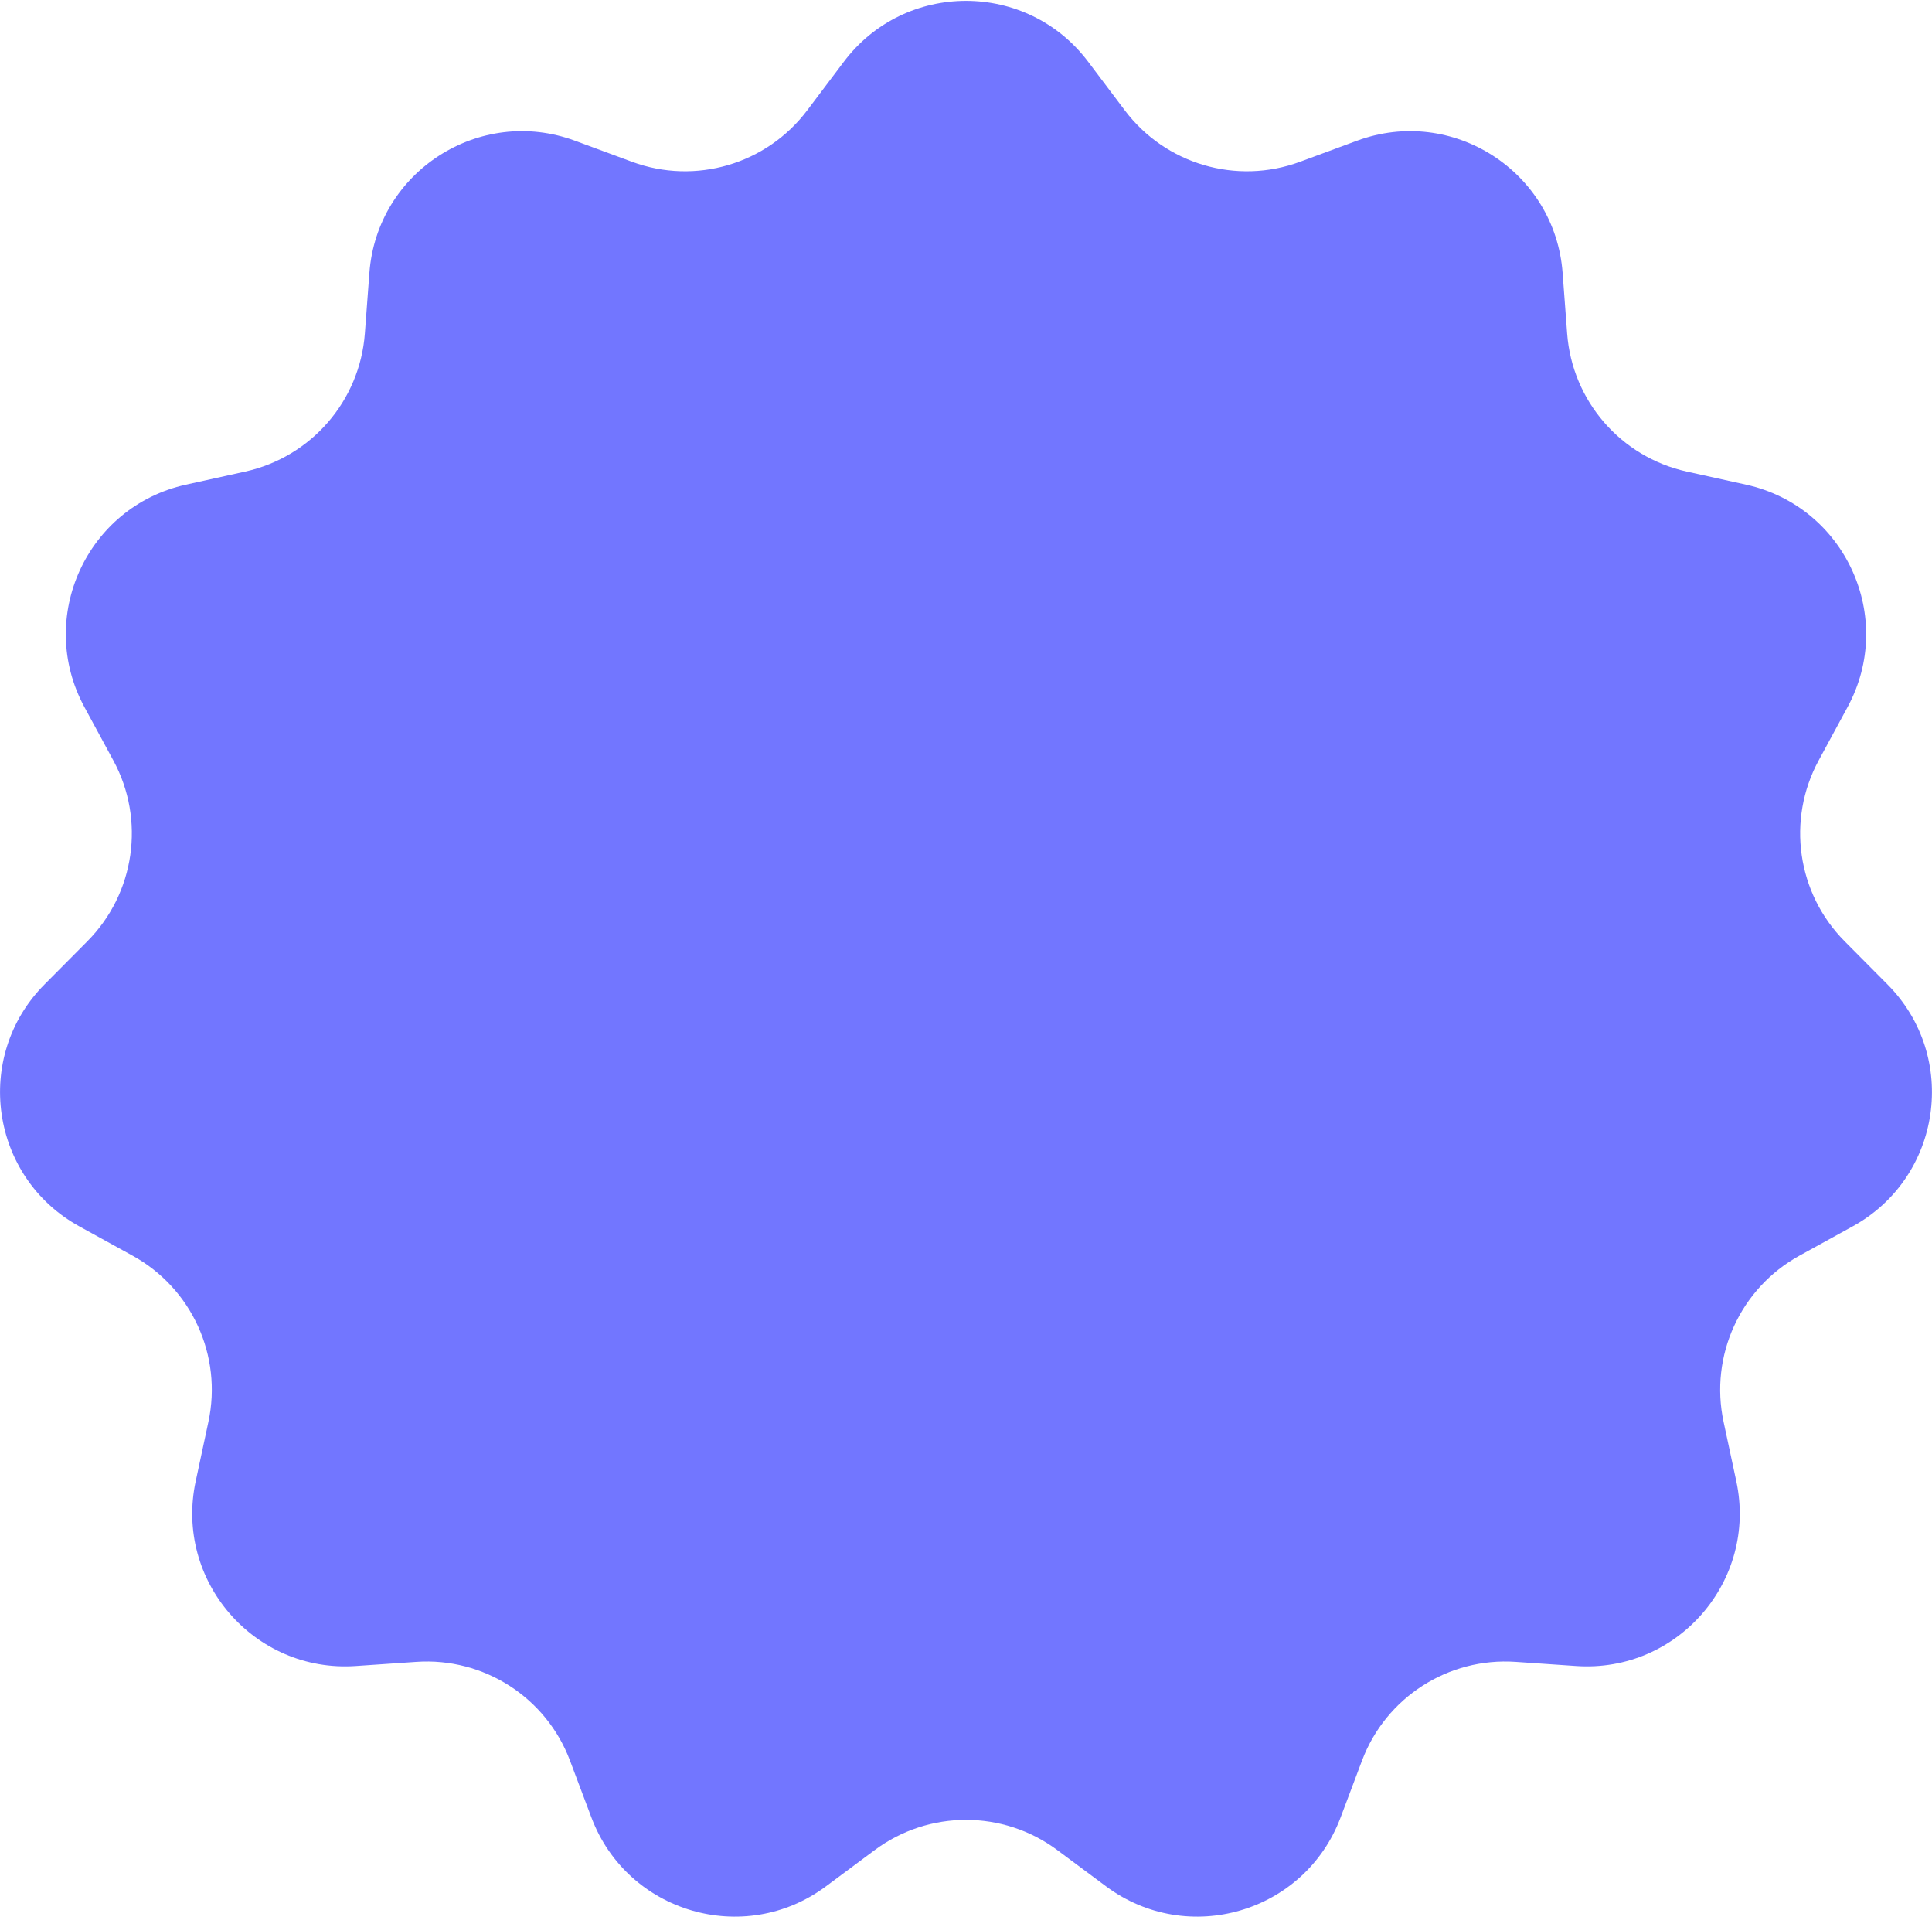 <?xml version="1.0" encoding="UTF-8"?> <svg xmlns="http://www.w3.org/2000/svg" width="635" height="630" viewBox="0 0 635 630" fill="none"> <path d="M277.335 20.296C297.456 -6.403 337.544 -6.403 357.664 20.296L369.687 36.249C383.047 53.977 406.451 60.849 427.275 53.158L446.014 46.237C477.376 34.655 511.099 56.328 513.591 89.666L515.08 109.587C516.735 131.724 532.708 150.158 554.385 154.947L573.891 159.256C606.535 166.467 623.188 202.932 607.26 232.325L597.743 249.889C587.167 269.406 590.638 293.55 606.285 309.297L620.365 323.468C643.928 347.184 638.223 386.863 608.933 402.979L591.431 412.609C571.982 423.31 561.849 445.498 566.498 467.205L570.681 486.738C577.683 519.428 551.431 549.724 518.077 547.446L498.148 546.085C476 544.573 455.48 557.76 447.656 578.534L440.615 597.228C428.831 628.515 390.368 639.808 363.54 619.86L347.51 607.94C329.696 594.694 305.304 594.694 287.49 607.94L271.46 619.86C244.632 639.808 206.169 628.515 194.385 597.228L187.344 578.535C179.52 557.76 159 544.573 136.852 546.085L116.923 547.446C83.569 549.724 57.317 519.428 64.319 486.738L68.502 467.205C73.151 445.498 63.018 423.31 43.569 412.609L26.067 402.979C-3.223 386.863 -8.929 347.184 14.635 323.468L28.715 309.297C44.361 293.55 47.833 269.406 37.257 249.889L27.74 232.325C11.812 202.932 28.465 166.467 61.109 159.256L80.615 154.947C102.292 150.158 118.265 131.724 119.92 109.587L121.409 89.667C123.901 56.328 157.624 34.655 188.986 46.237L207.725 53.158C228.549 60.849 251.953 53.977 265.313 36.249L277.335 20.296Z" fill="#7276FF"></path> </svg> 